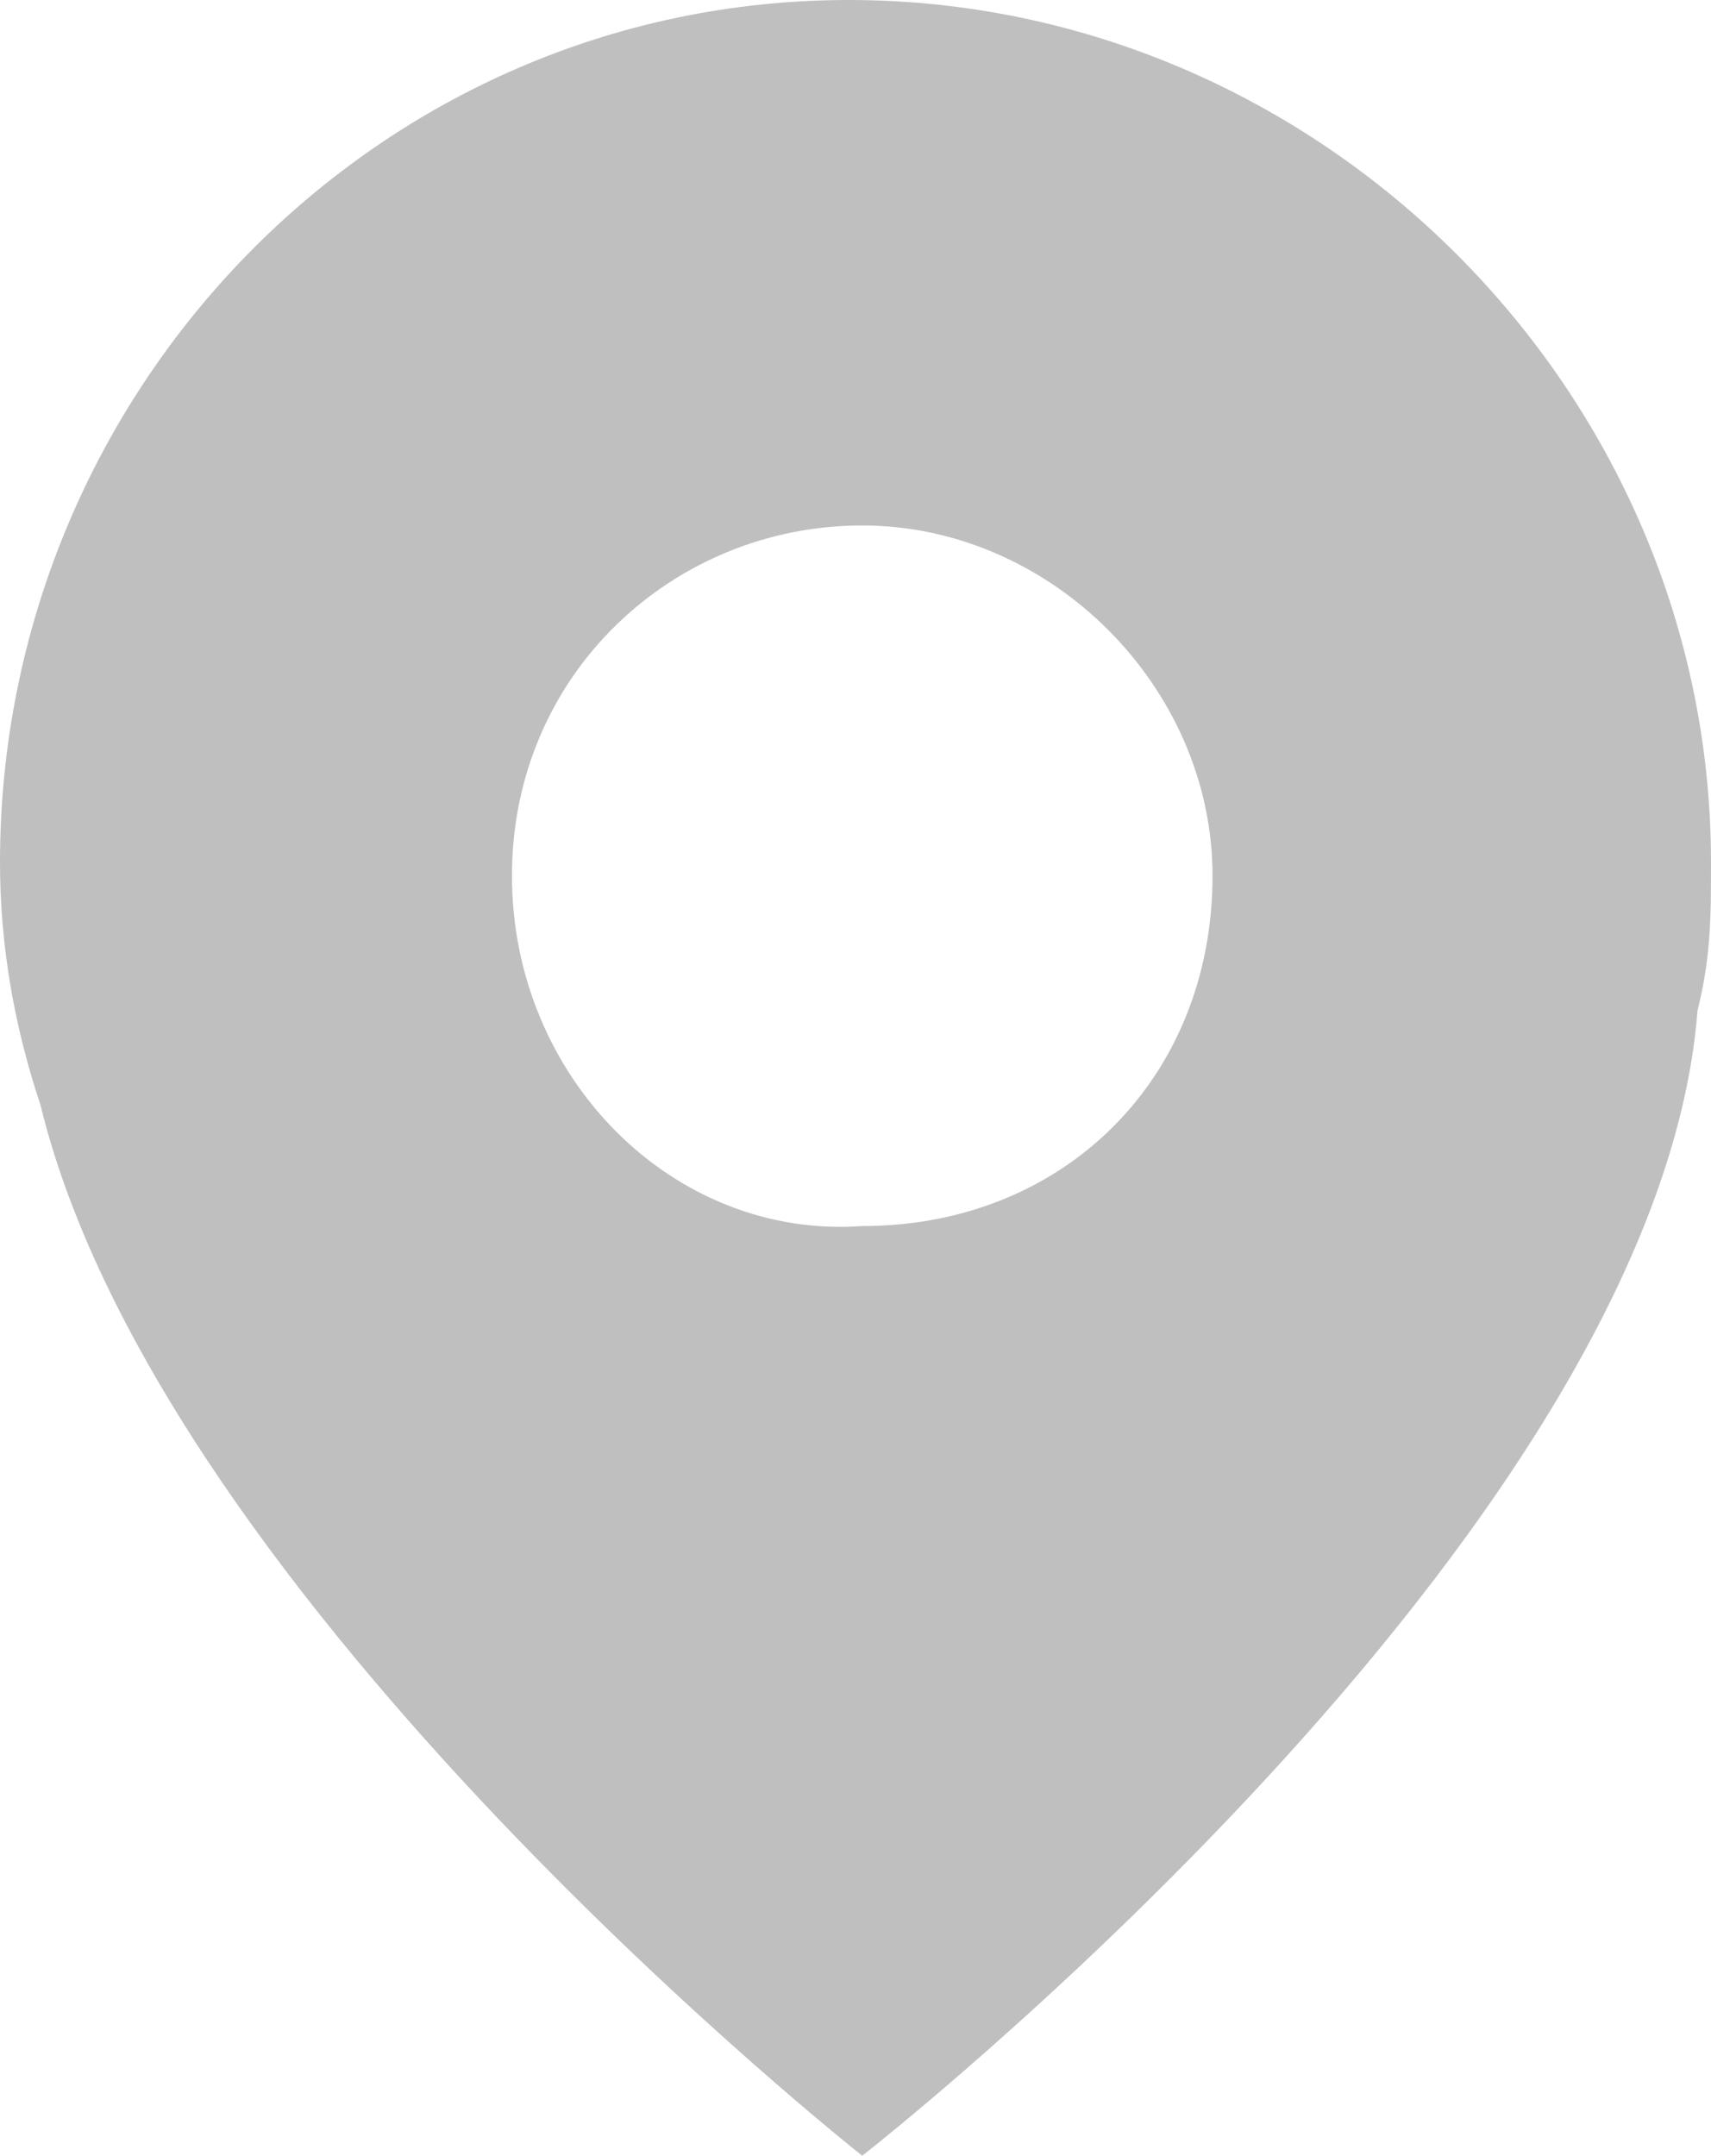 <?xml version="1.0" encoding="utf-8"?>
<!-- Generator: Adobe Illustrator 23.0.2, SVG Export Plug-In . SVG Version: 6.00 Build 0)  -->
<svg version="1.1" id="レイヤー_1" xmlns="http://www.w3.org/2000/svg" xmlns:xlink="http://www.w3.org/1999/xlink" x="0px"
	 y="0px" viewBox="0 0 12.7 16" style="enable-background:new 0 0 12.7 16;" xml:space="preserve">
<style type="text/css">
	.st0{opacity:0.25;}
</style>
<path id="icon_area" class="st0" d="M12.7,6.4C12.7,2.9,9.8,0,6.3,0S0,2.9,0,6.4C0,7,0.1,7.6,0.3,8.2C1.2,11.9,6.4,16,6.4,16
	s5.9-4.6,6.2-8.5h0C12.7,7.1,12.7,6.8,12.7,6.4z M6.4,9.1C5,9.2,3.8,8,3.8,6.5S5,3.9,6.4,3.9S9,5.1,9,6.5c0,0,0,0,0,0
	C9,8,7.9,9.1,6.4,9.1C6.4,9.1,6.4,9.1,6.4,9.1L6.4,9.1z"/>
</svg>
